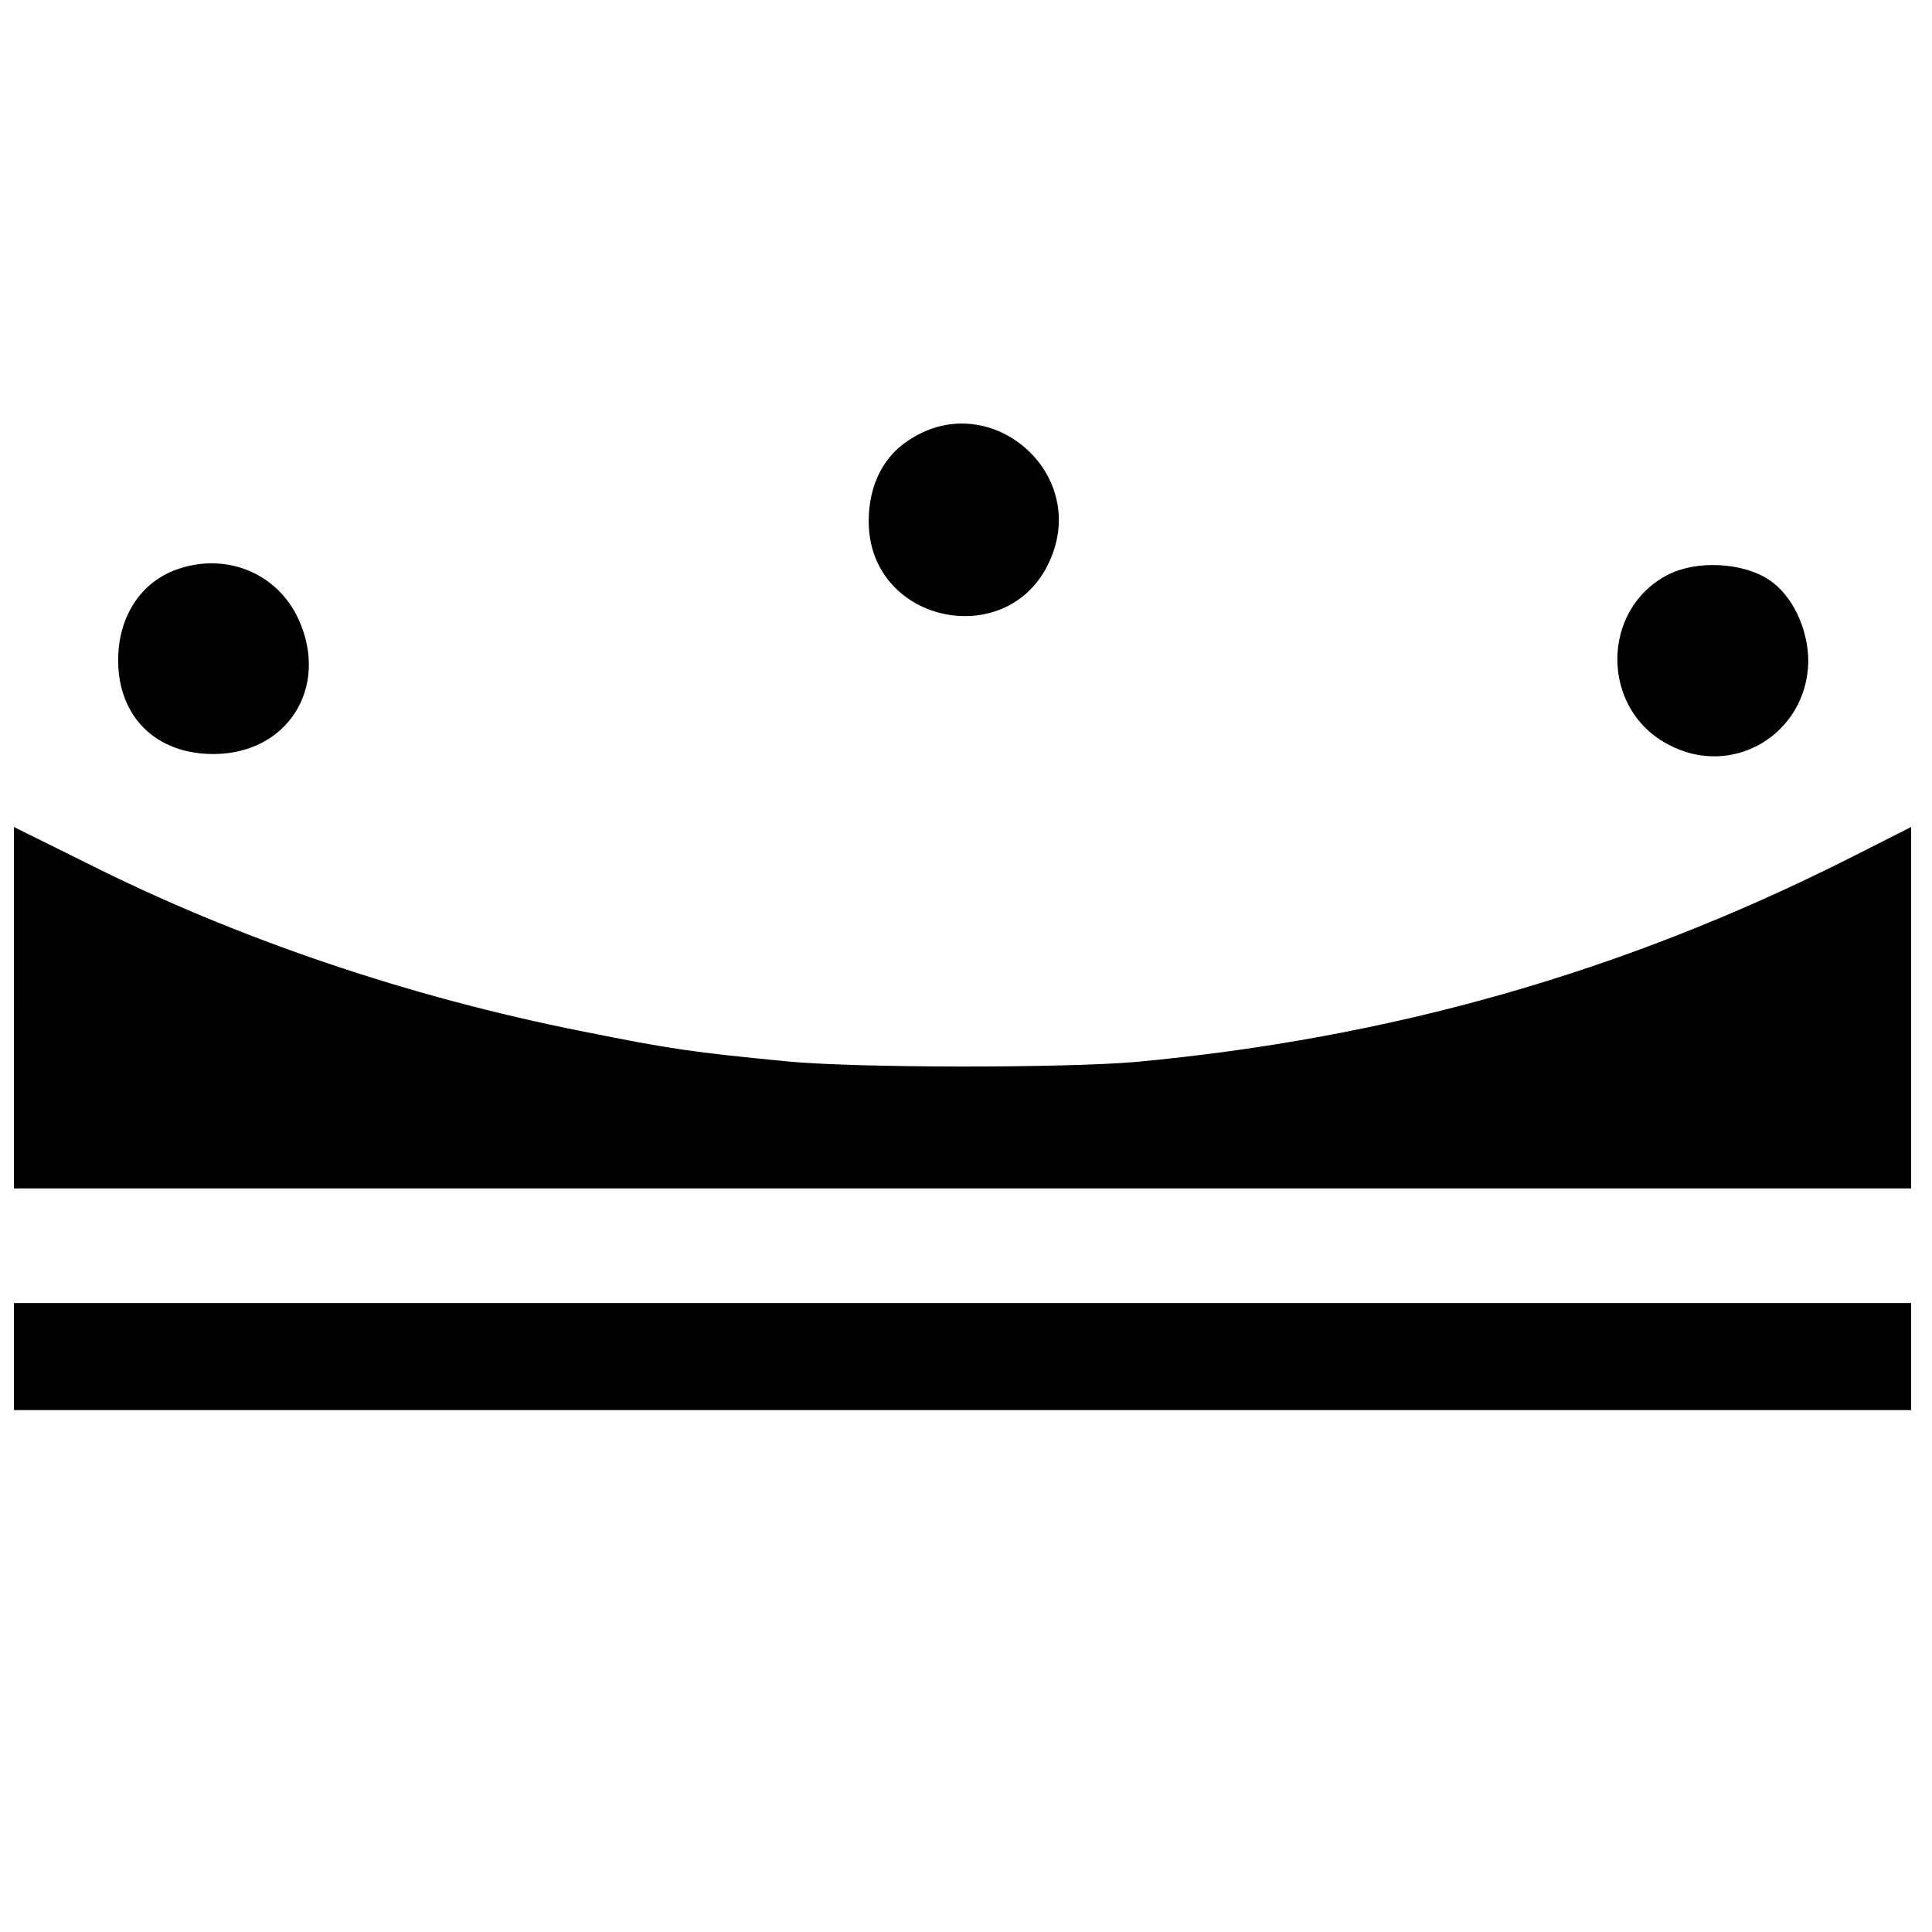 <?xml version="1.0" standalone="no"?>
<!DOCTYPE svg PUBLIC "-//W3C//DTD SVG 20010904//EN"
 "http://www.w3.org/TR/2001/REC-SVG-20010904/DTD/svg10.dtd">
<svg version="1.0" xmlns="http://www.w3.org/2000/svg"
 width="278pt" height="278pt" viewBox="0 0 278 278"
 preserveAspectRatio="xMidYMid meet">
<g transform="translate(0,278) scale(0.1,-0.1)"
fill="#000000" stroke="none">
<path d="M1313 2150 c-41 -24 -63 -67 -63 -120 0 -150 208 -190 263 -51 50
123 -87 240 -200 171z"/>
<path d="M250 1959 c-50 -20 -80 -69 -80 -129 0 -81 54 -135 137 -135 106 0
167 95 123 193 -31 69 -108 99 -180 71z"/>
<path d="M2400 1953 c-97 -50 -97 -193 0 -244 92 -50 200 14 202 119 0 47 -23
96 -57 118 -38 25 -104 28 -145 7z"/>
<path d="M20 1330 l0 -260 1365 0 1365 0 0 260 0 260 -91 -46 c-326 -164 -659
-258 -1024 -292 -102 -9 -407 -9 -505 1 -133 13 -163 17 -292 43 -248 49 -497
133 -715 243 l-103 51 0 -260z"/>
<path d="M20 828 l0 -77 1365 0 1365 0 0 77 0 77 -1365 0 -1365 0 0 -77z"/>
</g>
</svg>
